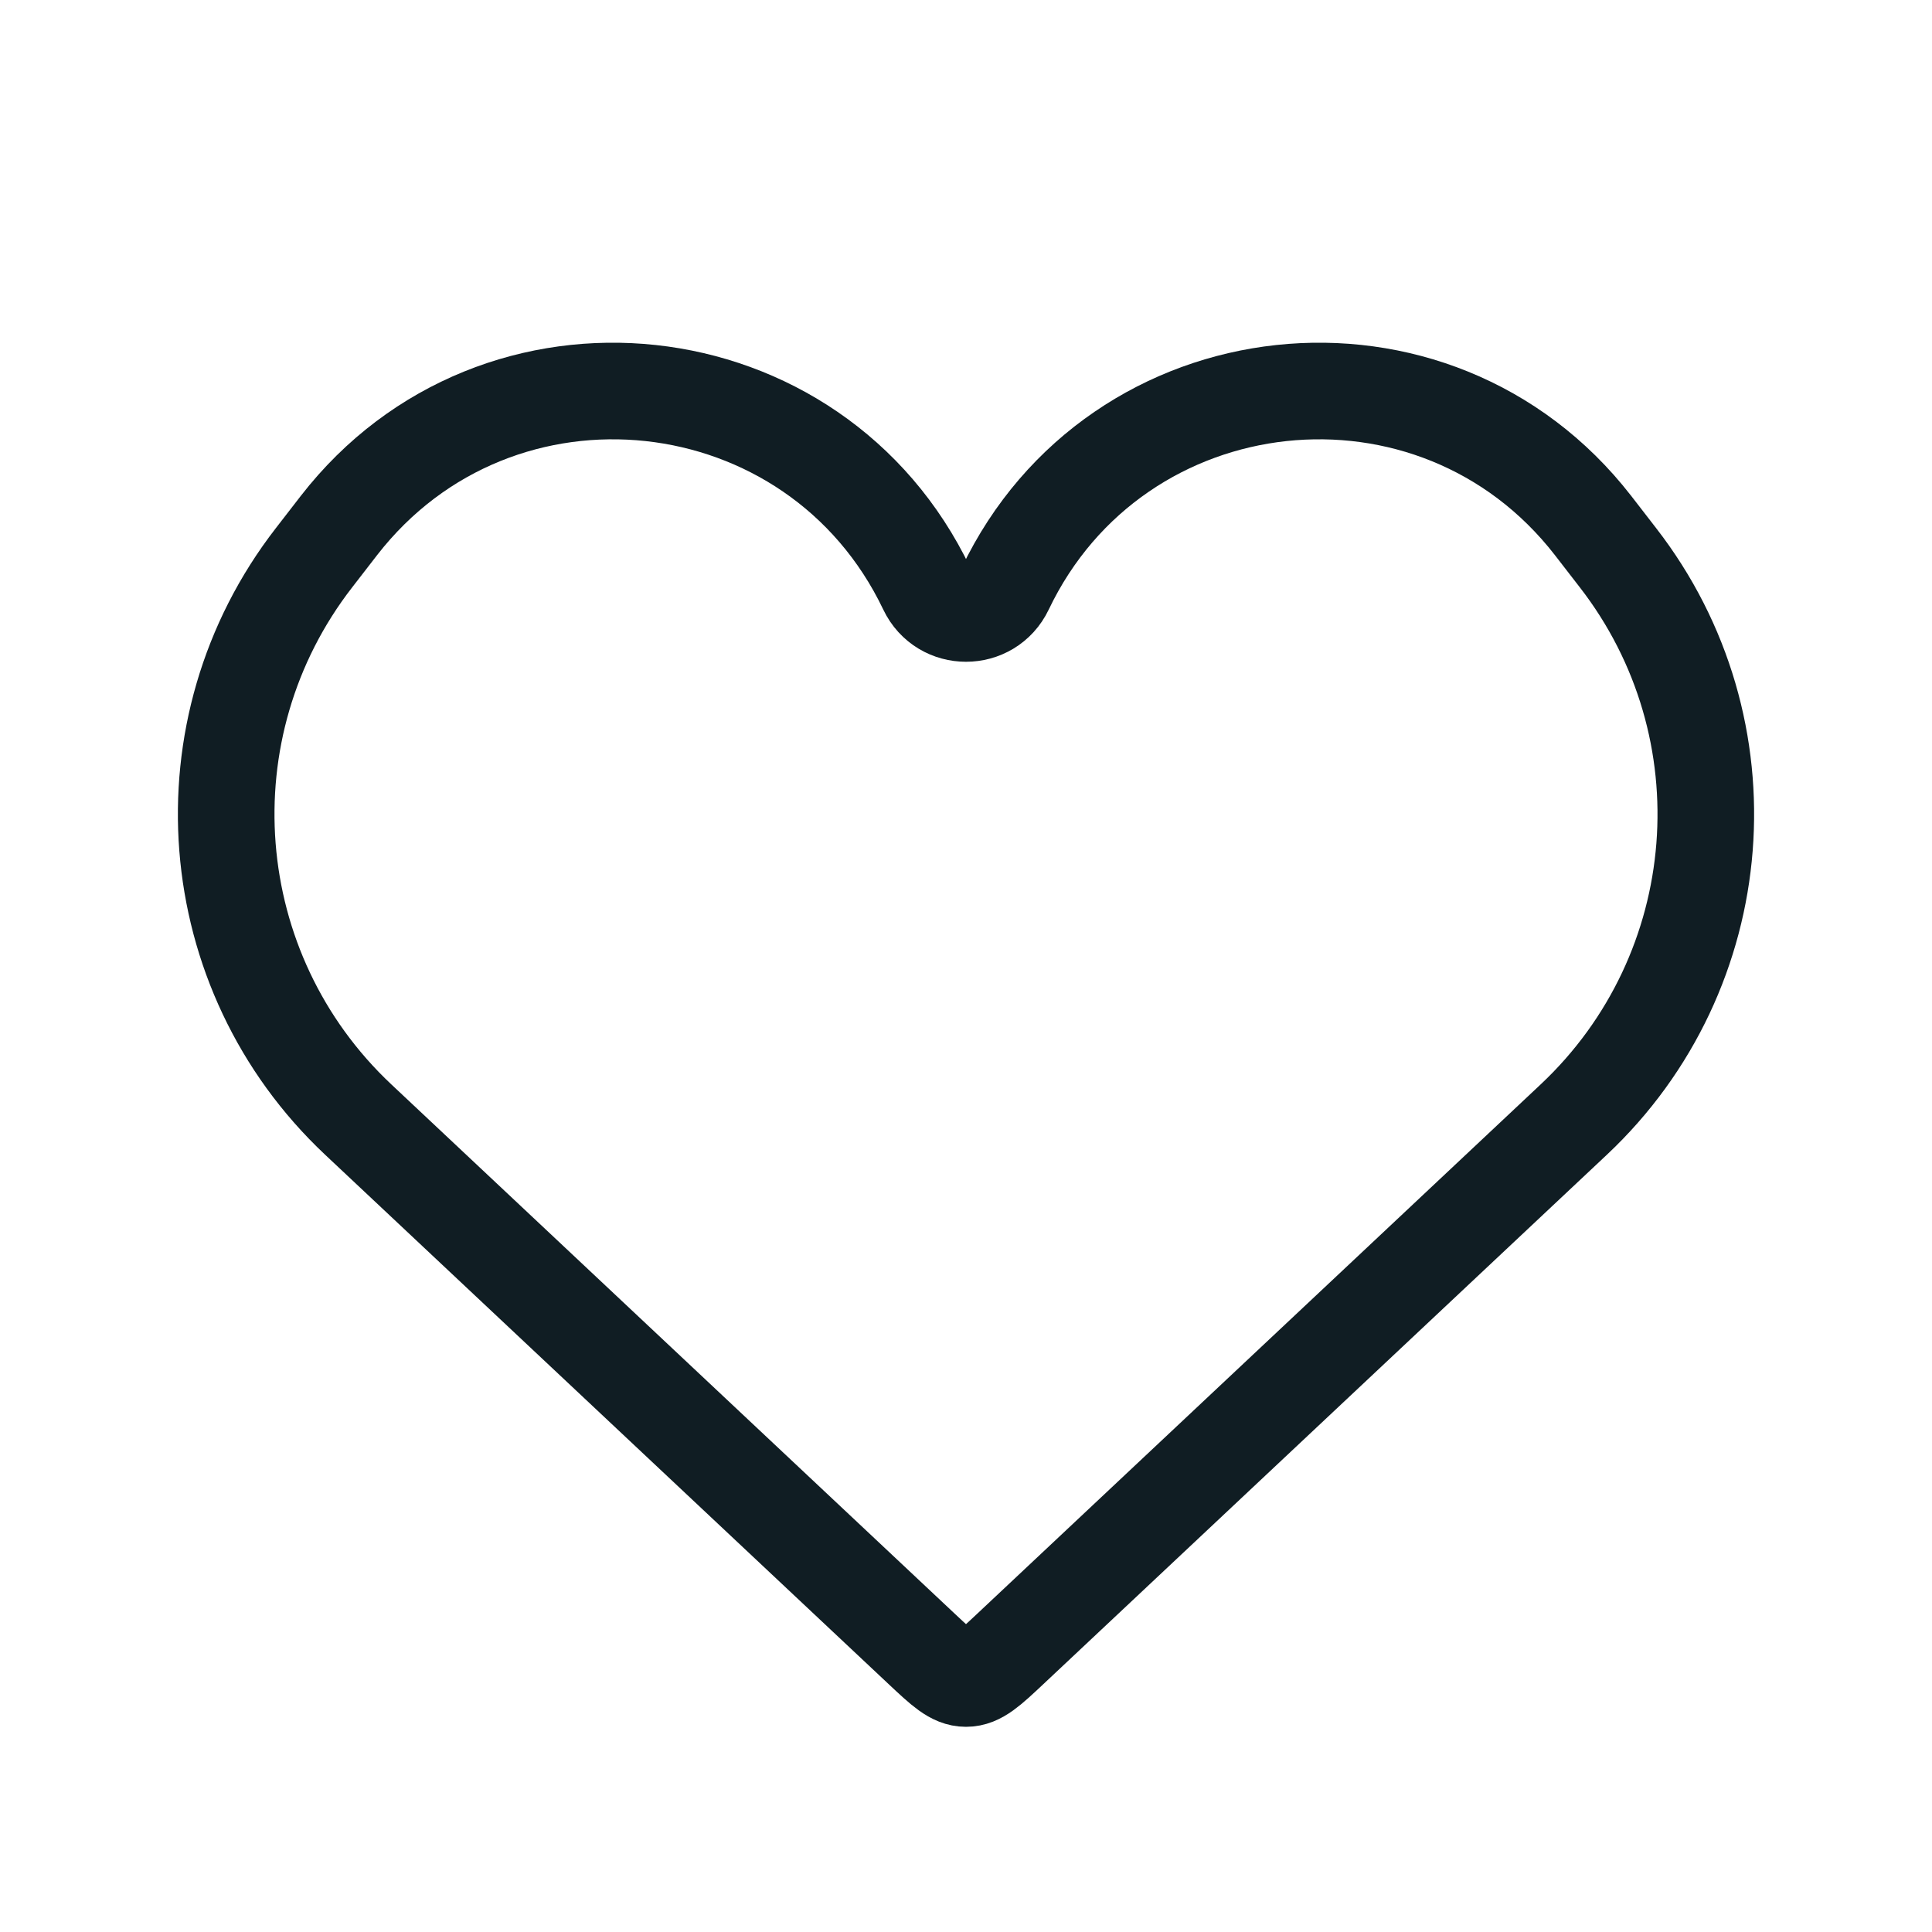 <svg width="30" height="30" viewBox="0 0 30 30" fill="none" xmlns="http://www.w3.org/2000/svg">
<path d="M5.563 17.385L14.315 25.607C14.64 25.912 14.802 26.064 15 26.064C15.198 26.064 15.36 25.912 15.685 25.607L15.685 25.607L24.437 17.385C26.882 15.088 27.179 11.308 25.122 8.658L24.736 8.159C22.275 4.988 17.337 5.52 15.608 9.142C15.364 9.654 14.636 9.654 14.392 9.142C12.663 5.52 7.725 4.988 5.264 8.159L4.878 8.658C2.821 11.308 3.118 15.088 5.563 17.385Z" stroke="#101D23" stroke-width="1.5"/>
</svg>
